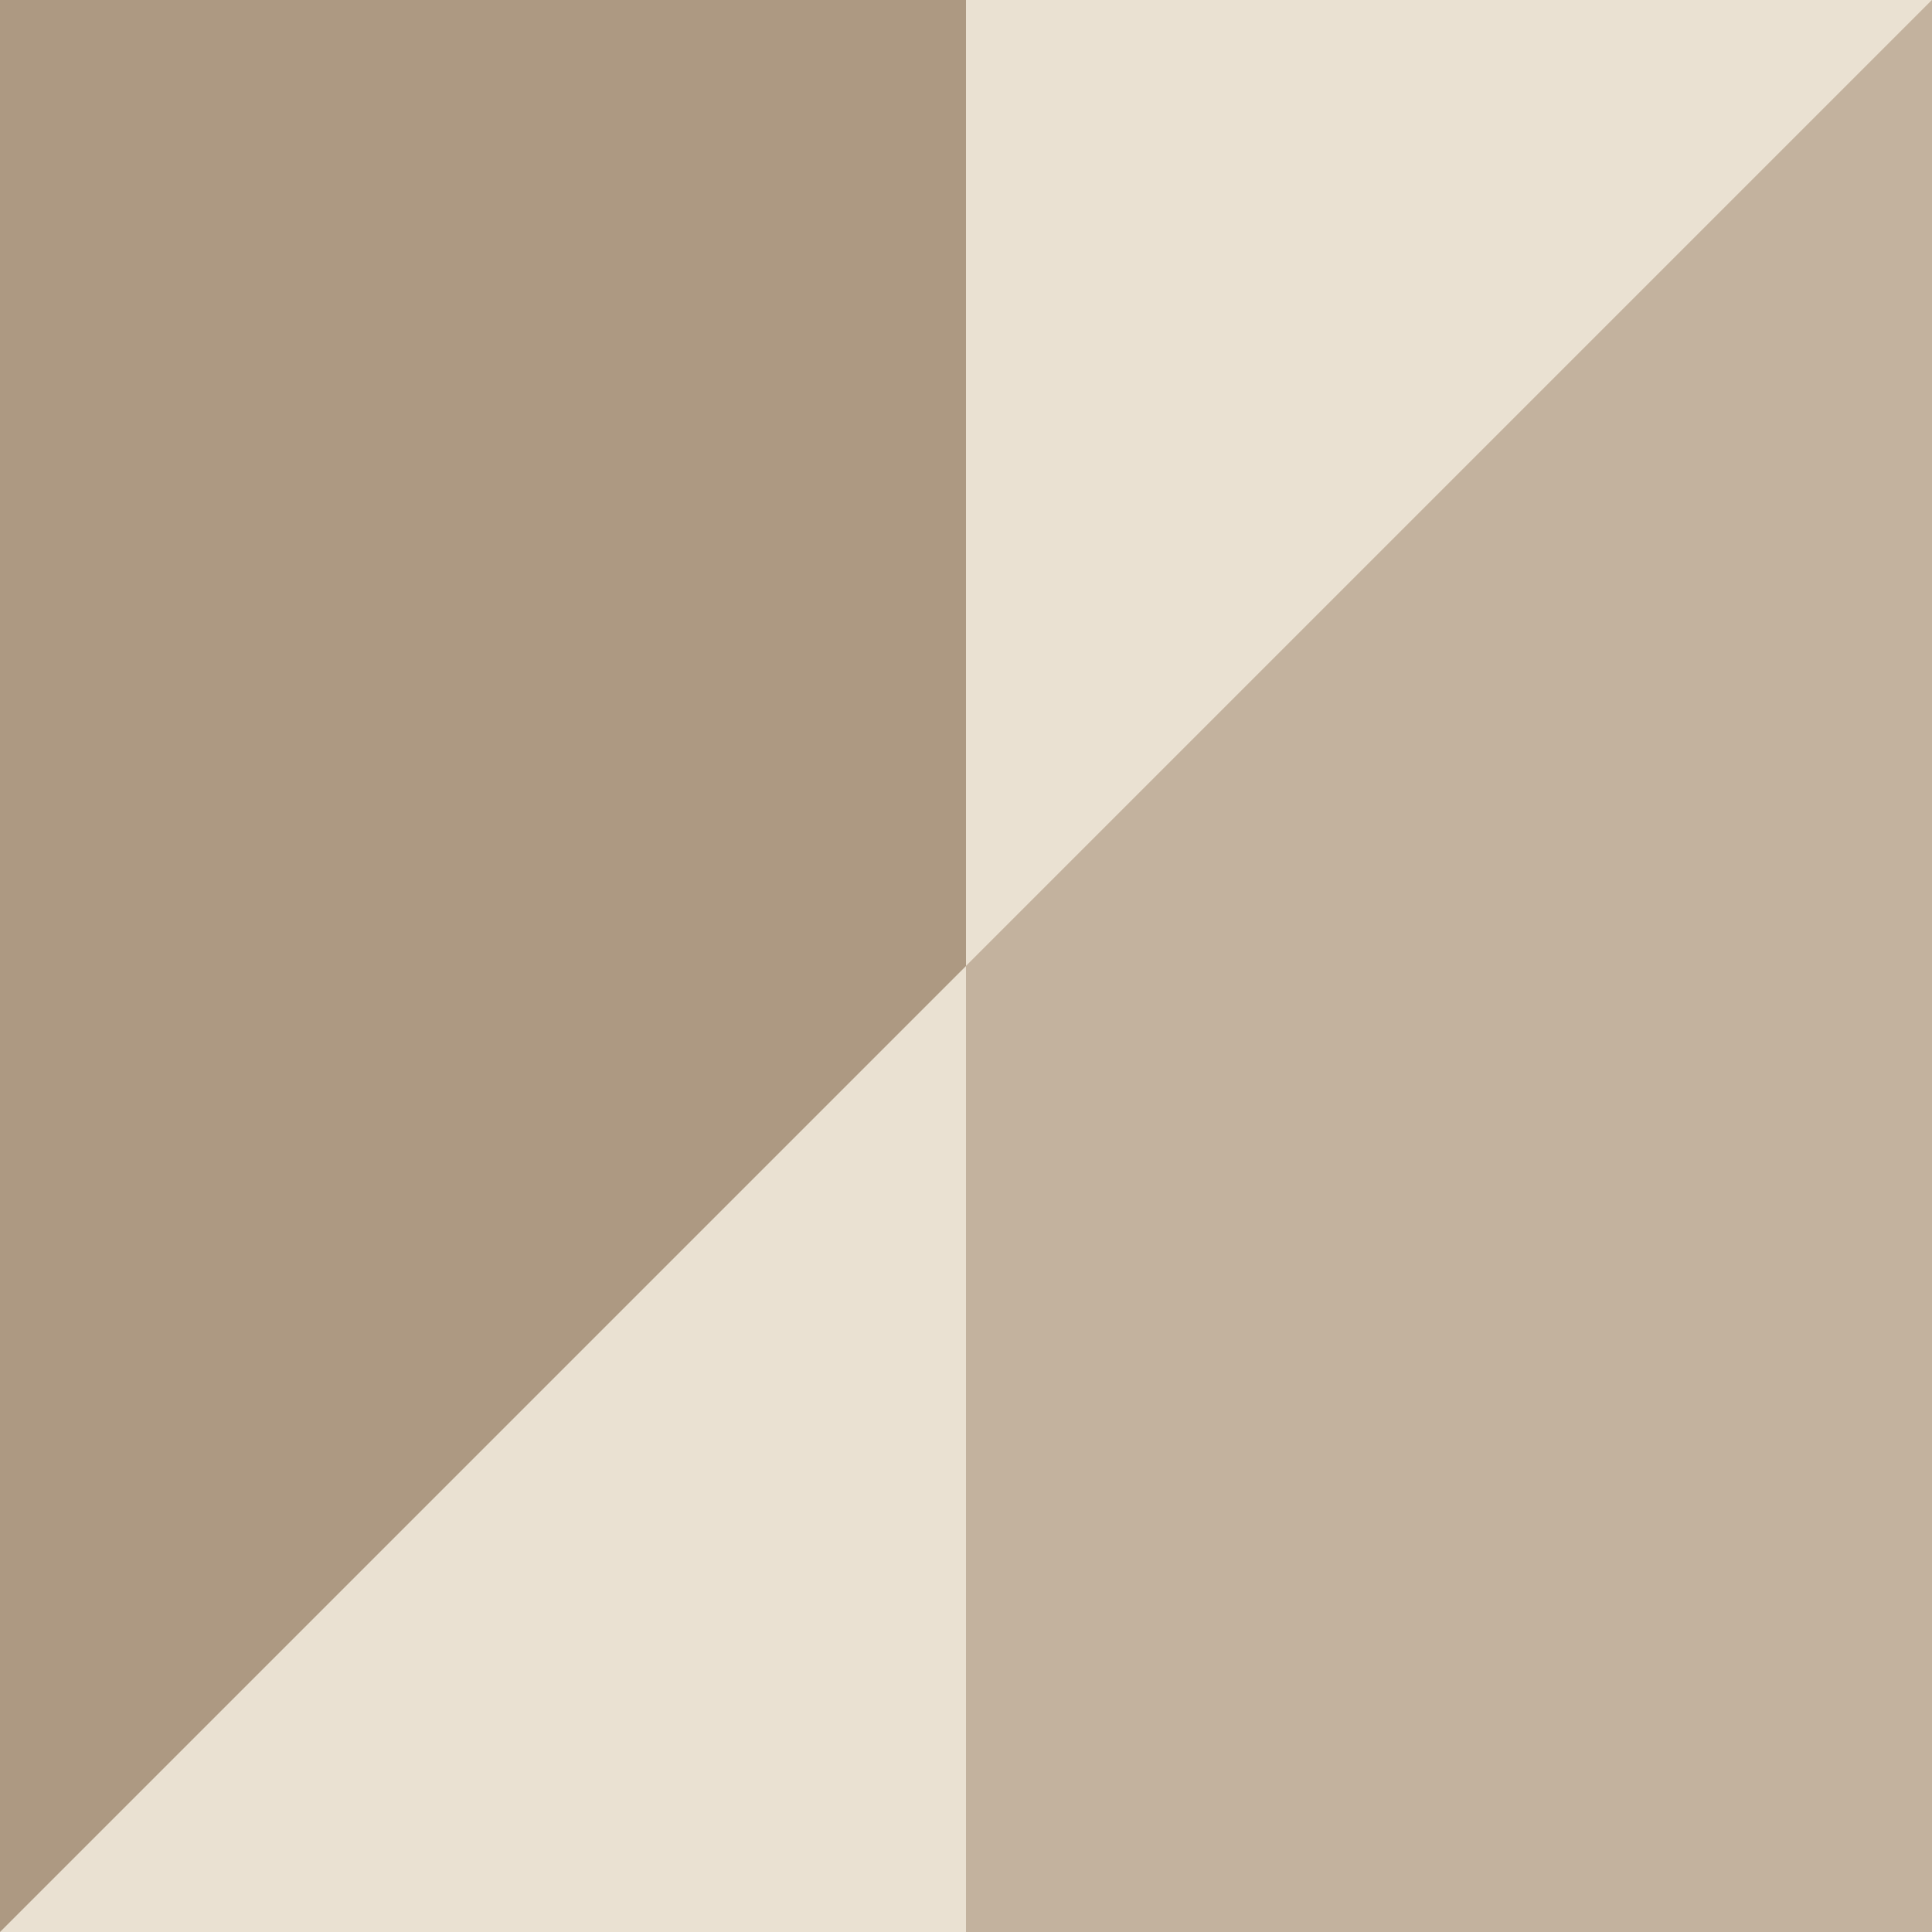 <?xml version="1.0" encoding="UTF-8"?> <svg xmlns="http://www.w3.org/2000/svg" id="Capa_1" version="1.1" viewBox="0 0 512 512"><defs><style> .st0 { fill: #ad9982; } .st1 { fill: #c3b29e; } .st2 { fill: #eae1d2; } </style></defs><path class="st2" d="M512,512H0V0h512V512Z"></path><path class="st1" d="M512,512h-256V0h256V512Z"></path><path class="st0" d="M0,512V0h512L0,512Z"></path><polygon class="st2" points="256 0 256 256 512 0 256 0"></polygon></svg> 